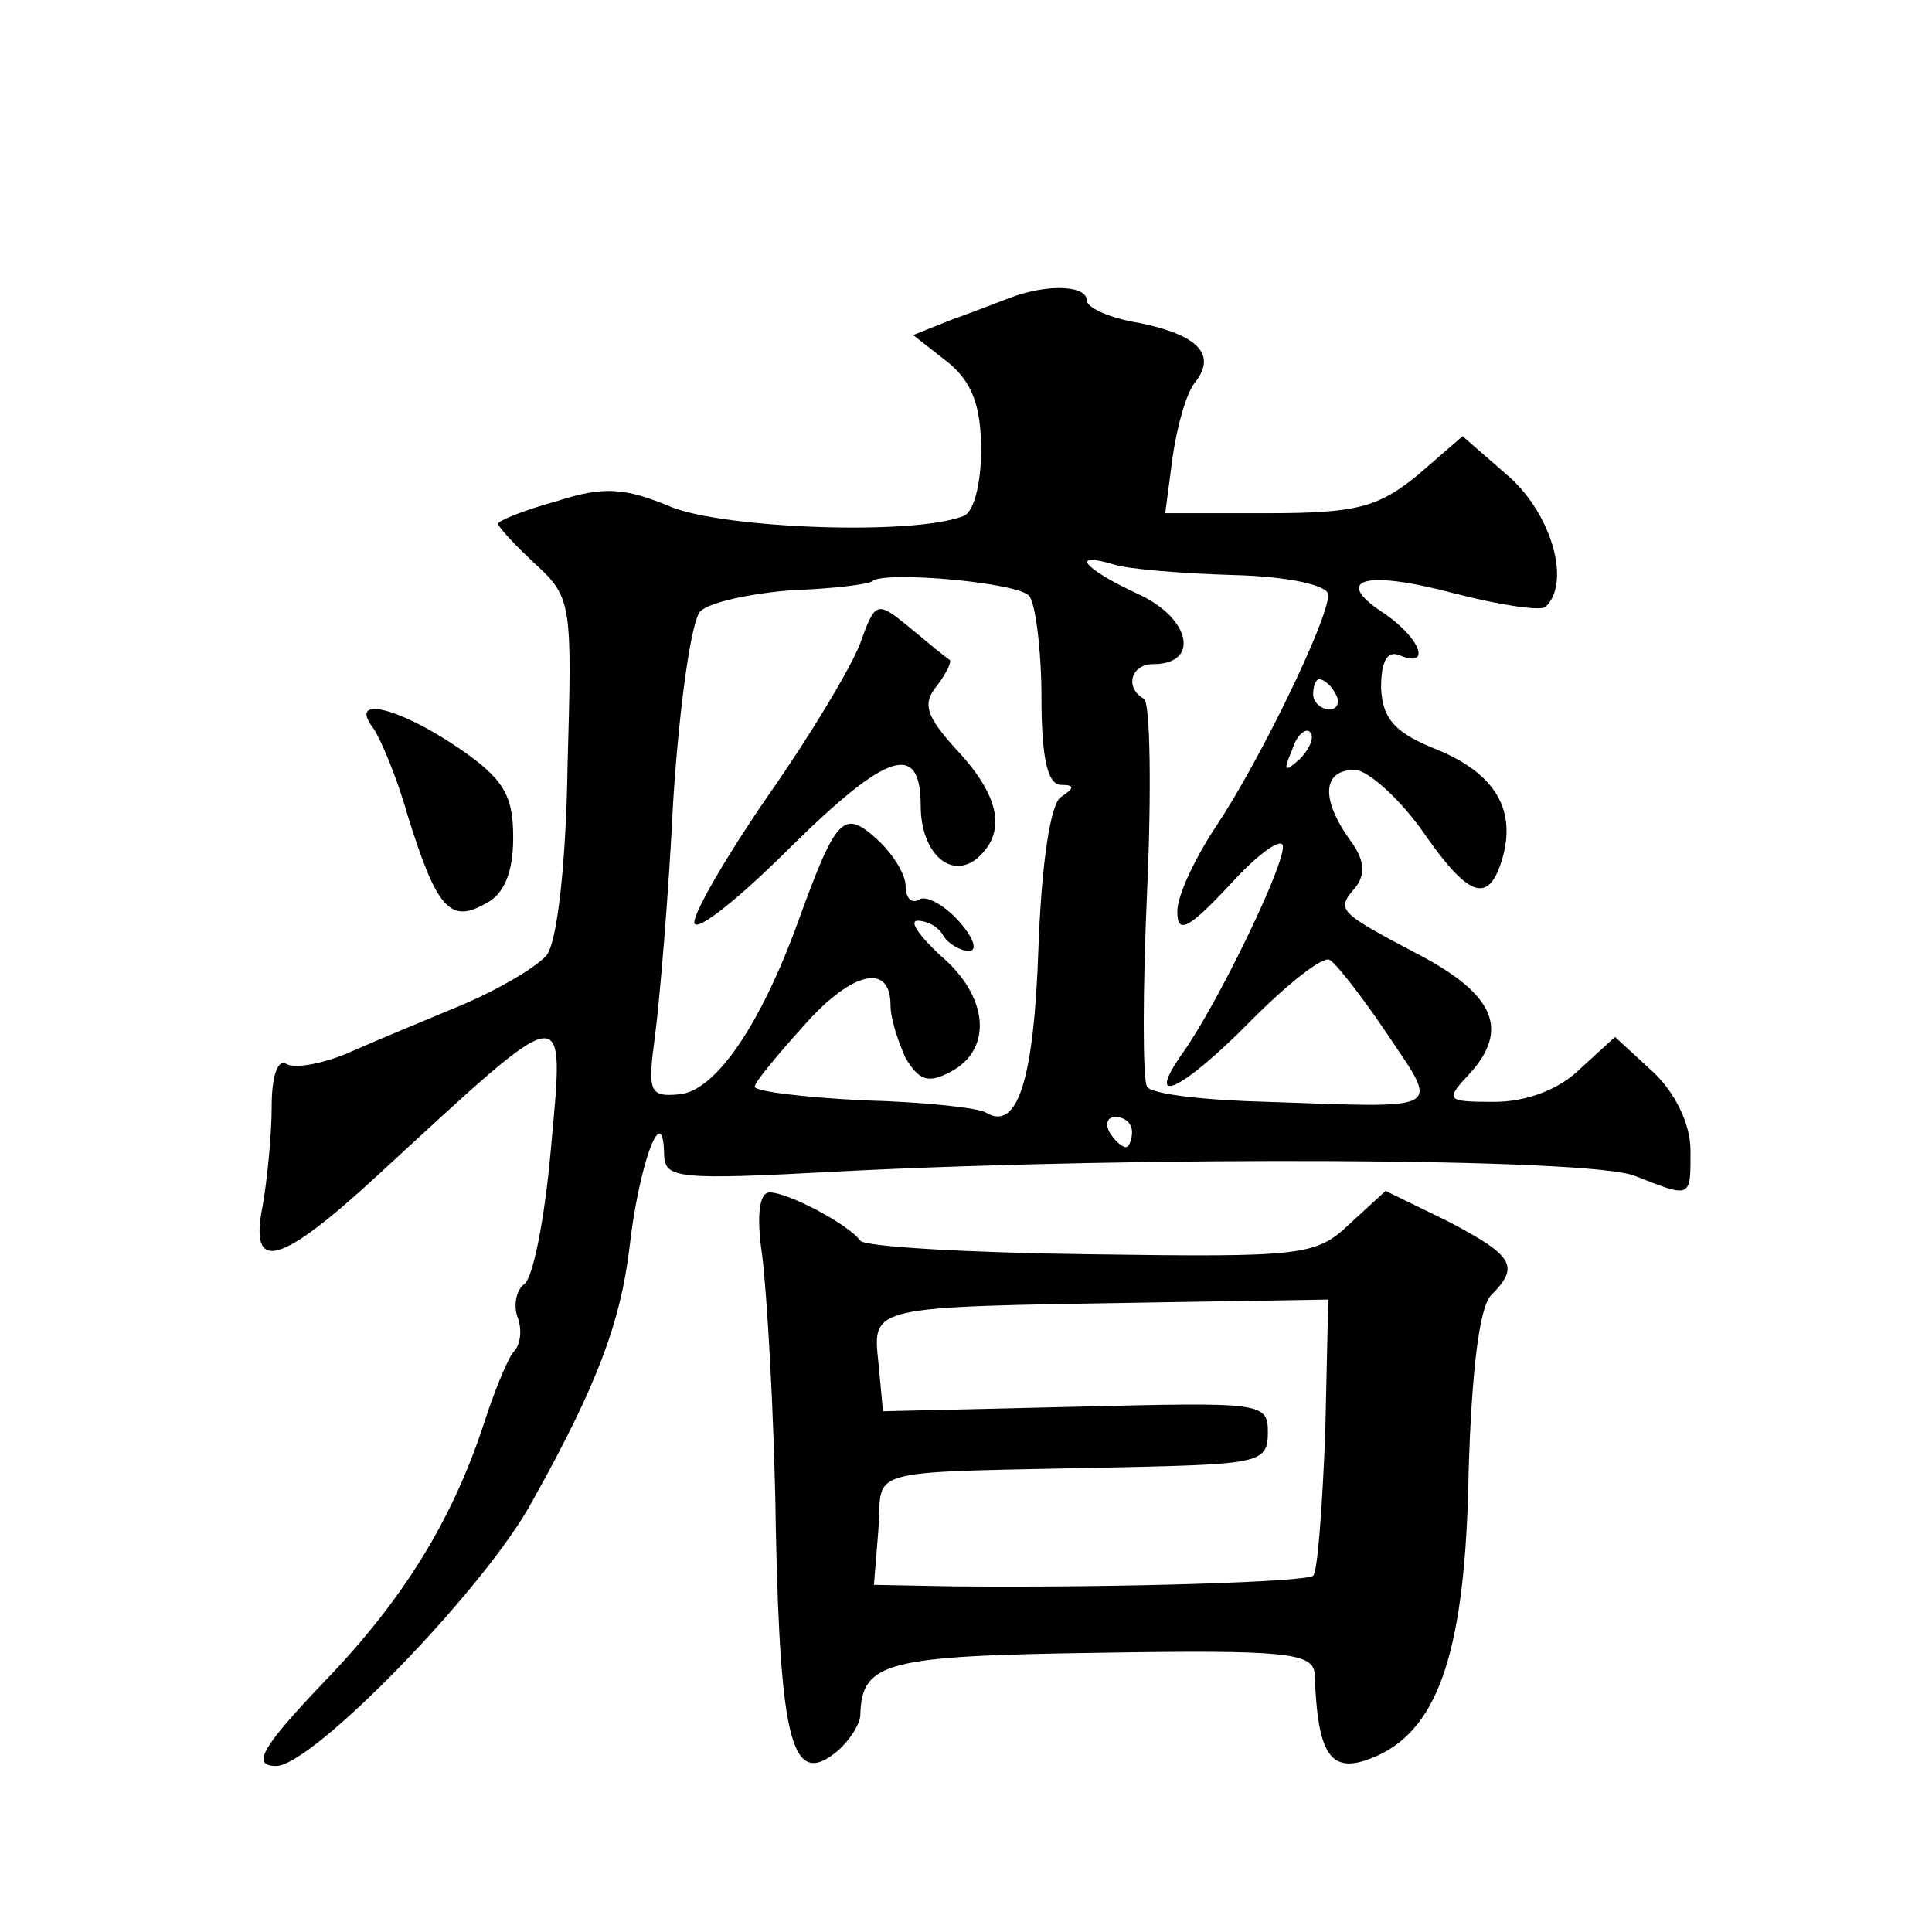 <?xml version="1.0" standalone="no"?>
<!DOCTYPE svg PUBLIC "-//W3C//DTD SVG 20010904//EN"
 "http://www.w3.org/TR/2001/REC-SVG-20010904/DTD/svg10.dtd">
<svg version="1.0" xmlns="http://www.w3.org/2000/svg"
 width="128pt" height="128pt" viewBox="0 0 128 128"
 preserveAspectRatio="xMidYMid meet">
<g transform="translate(0,128) scale(0.1,-0.1)"
fill="#0" stroke="none">
<path d="M670 1083 c-8 -3 -26 -10 -40 -15 l-25 -10 23 -18 c16 -13 22 -29 22 -58
0 -23 -5 -42 -12 -44 -34 -13 -158 -8 -193 6 -31 13 -45 14 -76 4 -22 -6 -39 -13
-39 -15 0 -2 11 -14 25 -27 24 -22 24 -27 21 -134 -1 -65 -7 -117 -14 -125 -7 -8
-31 -22 -54 -32 -24 -10 -58 -24 -76 -32 -18 -8 -37 -11 -42 -8 -6 4 -10 -8 -10
-28 0 -19 -3 -49 -6 -66 -9 -45 11 -40 78 22 126 116 122 116 113 16 -4 -46 -12
-87 -18 -90 -5 -4 -7 -14 -4 -22 3 -8 2 -18 -3 -23 -4 -5 -13 -27 -20 -49 -21 -63
-53 -115 -105 -169 -41 -43 -49 -56 -32 -56 24 0 139 118 170 176 43 77 58 118
64 167 6 54 22 99 23 63 0 -17 7 -18 118 -12 198 10 495 9 525 -3 38 -15 37 -15
37 17 0 17 -10 38 -25 52 l-25 23 -23 -21 c-14 -14 -36 -22 -57 -22 -32 0 -33 1
-16 19 26 29 16 52 -33 78 -55 29 -56 30 -43 45 7 9 6 19 -4 32 -19 27 -18 46 4
46 9 -1 29 -19 44 -40 31 -45 44 -49 53 -20 10 33 -4 57 -42 73 -28 11 -37 20 -38
41 0 18 4 25 12 22 21 -9 15 10 -9 27 -36 23 -15 30 45 14 31 -8 58 -12 61 -9 17
16 4 61 -24 86 l-31 27 -30 -26 c-26 -21 -40 -25 -99 -25 l-68 0 5 38 c3 20 9 42
15 49 14 18 2 31 -37 39 -19 3 -35 10 -35 15 0 10 -26 11 -50 2z m148 -184 c37
-1 62 -7 62 -13 0 -17 -46 -111 -74 -153 -14 -21 -26 -46 -26 -57 0 -15 7 -12 35
18 19 21 35 32 35 25 0 -15 -44 -105 -66 -136 -27 -38 -1 -26 46 22 24 24 47 42
51 39 4 -2 22 -25 38 -49 35 -52 39 -49 -79 -45 -41 1 -77 5 -80 10 -3 4 -3 63
0 130 3 67 2 124 -2 127 -13 7 -9 23 6 23 31 0 25 30 -9 46 -37 17 -47 29 -17 20
9 -3 45 -6 80 -7z m-136 -14 c4 -5 8 -36 8 -67 0 -40 4 -58 13 -58 9 0 9 -2 0 -8
-7 -4 -13 -44 -15 -100 -3 -88 -14 -122 -35 -109 -5 3 -41 7 -81 8 -40 2 -72 6
-72 9 0 3 15 21 33 41 32 36 57 41 57 13 0 -9 5 -24 10 -35 9 -15 15 -17 30 -9
28 15 25 50 -7 77 -14 13 -21 23 -15 23 6 0 14 -4 17 -10 3 -5 11 -10 17 -10 6
0 3 9 -7 20 -10 11 -22 17 -26 14 -5 -3 -9 1 -9 9 0 8 -9 22 -19 31 -22 20 -27
15 -52 -54 -25 -69 -55 -113 -79 -115 -20 -2 -21 2 -16 39 3 23 9 93 12 155 4 63
12 120 18 126 6 6 34 12 61 14 28 1 51 4 53 6 8 7 98 -1 104 -10z m203 -65 c3 -5
1 -10 -4 -10 -6 0 -11 5 -11 10 0 6 2 10 4 10 3 0 8 -4 11 -10z m-24 -43 c-10 -9
-11 -8 -5 6 3 10 9 15 12 12 3 -3 0 -11 -7 -18z m-111 -247 c0 -5 -2 -10 -4 -10
-3 0 -8 5 -11 10 -3 6 -1 10 4 10 6 0 11 -4 11 -10z M570 854 c-6 -16 -33 -61 -61
-101 -27 -39 -49 -77 -49 -84 0 -8 29 15 64 50 64 63 86 70 86 27 0 -30 19 -49
37 -35 20 17 16 41 -13 72 -21 23 -23 31 -13 43 6 8 10 16 8 17 -2 1 -14 11 -26
21 -22 18 -23 18 -33 -10z M247 798 c5 -7 16 -33 23 -58 19 -61 28 -72 51 -59 13
6 19 21 19 44 0 28 -6 39 -37 60 -40 27 -72 34 -56 13z M505 448 c3 -24 8 -105
9 -181 3 -143 11 -172 41 -147 8 7 15 18 15 24 1 35 17 39 159 41 123 2 141 0 142
-14 2 -56 11 -68 42 -54 41 19 58 72 60 188 2 66 7 109 15 117 19 19 15 26 -29
49 l-41 20 -24 -22 c-22 -21 -31 -22 -171 -20 -81 1 -150 5 -153 9 -8 11 -48 32
-60 32 -7 0 -9 -15 -5 -42z m373 -118 c-2 -49 -5 -91 -8 -94 -5 -4 -125 -8 -238
-7 l-53 1 3 37 c3 42 -15 37 166 41 86 2 92 3 92 23 0 20 -4 20 -127 17 l-128 -3
-3 32 c-4 38 -6 37 176 40 l122 2 -2 -89z"/>
</g>
</svg>
